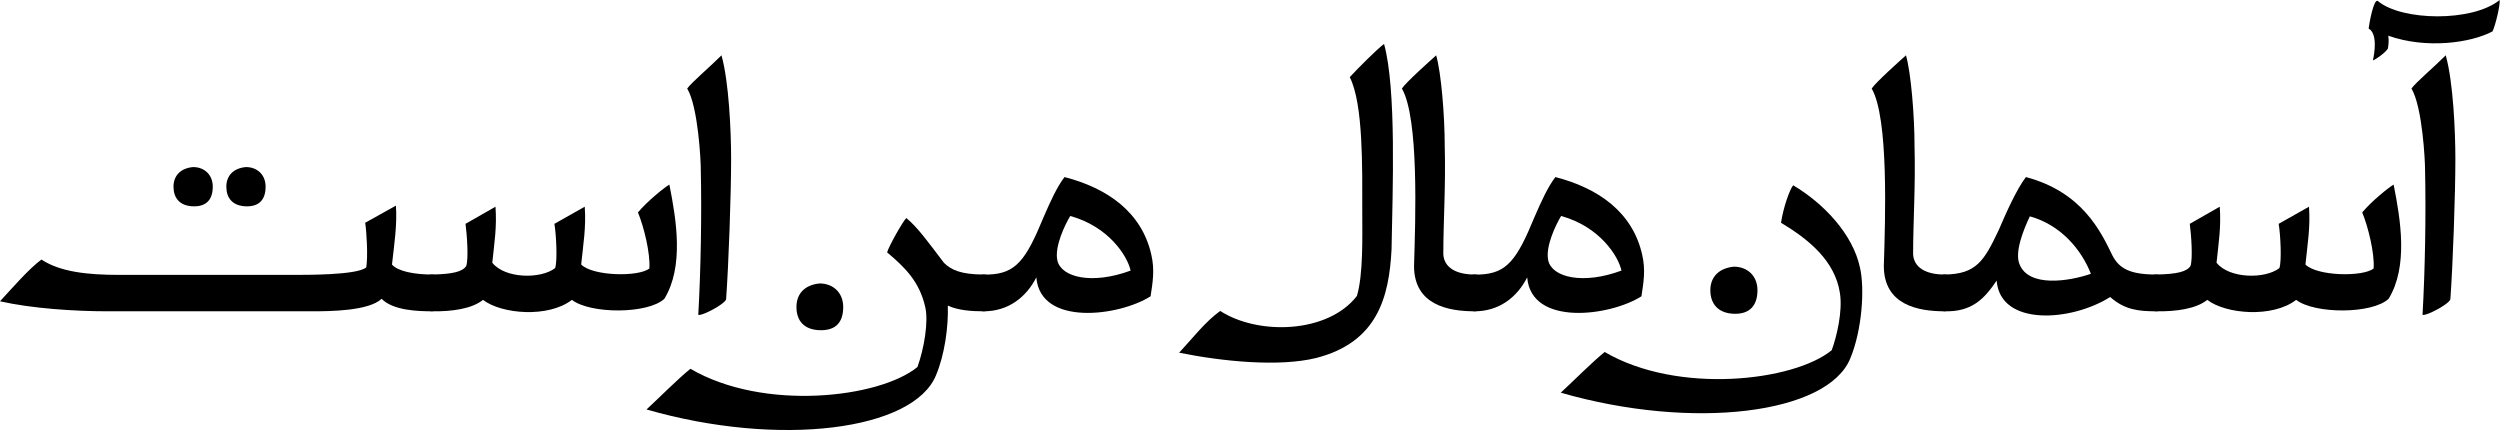 <svg xmlns="http://www.w3.org/2000/svg" width="700.3" height="120.5">
<g transform = "scale(.1)" >
<path fill="#000000" d="M 108,672 C 115,575 122,379 122,279 122,203 116,63 95,-11 62,22 10,66 -1,82 30,134 37,286 37,306 40,437 37,592 30,716 40,720 106,685 108,672 L 108,672 " transform="translate(6756, 166)"></path>
<path fill="#000000" d="M -184,33 C -183,23 -170,-53 -158,-44 -91,12 107,15 183,-47 185,-33 171,25 163,41 103,73 -22,91 -129,53 -127,65 -128,77 -130,89 -138,102 -168,122 -172,122 -167,100 -159,47 -184,33 L -184,33 " transform="translate(6819, 47)"></path>
<path fill="#000000" d="M 0,352 C 56,353 112,345 143,320 195,360 326,371 392,320 444,360 605,360 651,317 706,227 685,97 665,-3 650,6 604,43 577,75 594,116 612,190 609,232 580,256 451,254 418,221 424,162 432,118 428,59 L 343,107 C 348,136 352,211 345,231 305,262 205,261 169,216 175,157 182,118 178,59 L 94,107 C 98,136 103,205 96,225 86,241 58,248 0,249 -41,249 -41,352 0,352 L 0,352 " transform="translate(6040, 520)"></path>
<path fill="#000000" d="M 593,364 C 638,364 638,261 593,261 519,261 489,244 470,207 438,141 386,30 228,-12 202,22 173,87 152,136 111,223 89,260 0,261 -34,261 -41,363 0,364 76,366 111,330 146,278 156,407 355,393 464,324 505,360 543,364 593,364 M 239,98 C 326,122 384,192 410,259 349,280 236,298 210,232 196,198 221,136 239,98 L 239,98 " transform="translate(5447, 508)"></path>
<path fill="#000000" d="M 200,717 C 241,717 241,614 200,614 147,614 114,594 112,557 112,467 119,365 116,255 116,169 106,48 92,0 73,17 7,76 -4,93 44,176 34,459 30,590 30,700 127,717 200,717 L 200,717 " transform="translate(5247, 155)"></path>
<path fill="#000000" d="M 393,16 C 401,67 384,138 370,176 264,263 -61,301 -266,181 -304,212 -351,260 -389,295 -17,402 359,354 422,199 455,120 463,3 449,-56 429,-149 348,-235 262,-286 252,-274 234,-222 228,-181 303,-136 379,-76 393,16 M 96,-58 C 54,-54 30,-29 30,8 30,45 51,74 100,74 141,74 162,50 162,8 162,-33 133,-58 96,-58 L 96,-58 " transform="translate(4761, 805)"></path>
<path fill="#000000" d="M 167,108 C 118,227 90,265 14,268 L 0,268 C -38,268 -41,371 0,371 67,371 118,333 147,276 158,414 379,385 467,329 473,290 479,255 469,212 442,93 346,26 226,-5 205,22 186,64 167,108 M 242,104 C 351,134 403,218 411,257 303,297 217,276 206,229 197,190 228,127 242,104 L 242,104 " transform="translate(4131, 501)"></path>
<path fill="#000000" d="M 200,717 C 241,717 241,614 200,614 147,614 114,594 112,557 112,467 119,365 116,255 116,169 106,48 92,0 73,17 7,76 -4,93 44,176 34,459 30,590 30,700 127,717 200,717 L 200,717 " transform="translate(3931, 155)"></path>
<path fill="#000000" d="M 512,432 C 515,267 526,-17 491,-144 470,-128 420,-78 395,-51 433,25 430,200 430,331 430,393 433,502 415,562 334,667 139,673 32,604 -11,635 -50,686 -83,721 41,746 197,761 300,736 473,692 505,565 512,432 L 512,432 " transform="translate(3386, 267)"></path>
<path fill="#000000" d="M 167,108 C 118,227 90,265 14,268 L 0,268 C -38,268 -41,371 0,371 67,371 118,333 147,276 158,414 379,385 467,329 473,290 479,255 469,212 442,93 346,26 226,-5 205,22 186,64 167,108 M 242,104 C 351,134 403,218 411,257 303,297 217,276 206,229 197,190 228,127 242,104 L 242,104 " transform="translate(2756, 501)"></path>
<path fill="#000000" d="M 555,-72 C 596,-72 596,-175 555,-175 491,-175 463,-188 443,-208 402,-262 369,-308 338,-333 330,-328 287,-251 284,-237 334,-195 375,-155 391,-83 400,-43 388,31 369,84 263,171 -62,209 -267,89 -305,120 -352,168 -390,203 -18,310 358,262 421,107 445,50 456,-28 454,-88 484,-74 523,-72 555,-72 M 95,-150 C 53,-146 30,-121 30,-84 30,-47 50,-19 99,-19 141,-19 161,-42 161,-84 161,-125 132,-150 95,-150 L 95,-150 " transform="translate(2201, 944)"></path>
<path fill="#000000" d="M 108,672 C 115,575 122,379 122,279 122,203 116,63 95,-11 62,22 10,66 -1,82 30,134 37,286 37,306 40,437 37,592 30,716 40,720 106,685 108,672 L 108,672 " transform="translate(1926, 166)"></path>
<path fill="#000000" d="M 0,352 C 56,353 112,345 143,320 195,360 326,371 392,320 444,360 605,360 651,317 706,227 685,97 665,-3 650,6 604,43 577,75 594,116 612,190 609,232 580,256 451,254 418,221 424,162 432,118 428,59 L 343,107 C 348,136 352,211 345,231 305,262 205,261 169,216 175,157 182,118 178,59 L 94,107 C 98,136 103,205 96,225 86,241 58,248 0,249 -41,249 -41,352 0,352 L 0,352 " transform="translate(1210, 520)"></path>
<path fill="#000000" d="M 1240,296 C 1281,294 1281,193 1240,193 1191,193 1144,184 1128,165 1134,111 1143,53 1139,0 L 1053,48 C 1057,74 1061,142 1056,173 1030,195 888,194 845,194 L 364,194 C 276,194 199,186 146,151 110,178 65,230 30,268 119,288 237,296 333,296 L 904,296 C 956,296 1063,295 1099,261 1131,294 1202,296 1240,296 L 1240,296 " transform="translate(-30, 576)"></path>
<path fill="#000000" d="M -74,0 C -109,3 -129,24 -129,55 -129,86 -112,110 -71,110 -36,110 -19,90 -19,55 -19,21 -43,0 -74,0 M 74,0 C 39,3 19,24 19,55 19,86 36,110 77,110 112,110 129,90 129,55 129,21 105,0 74,0 L 74,0 " transform="translate(615, 468)"></path>
</g>
</svg>